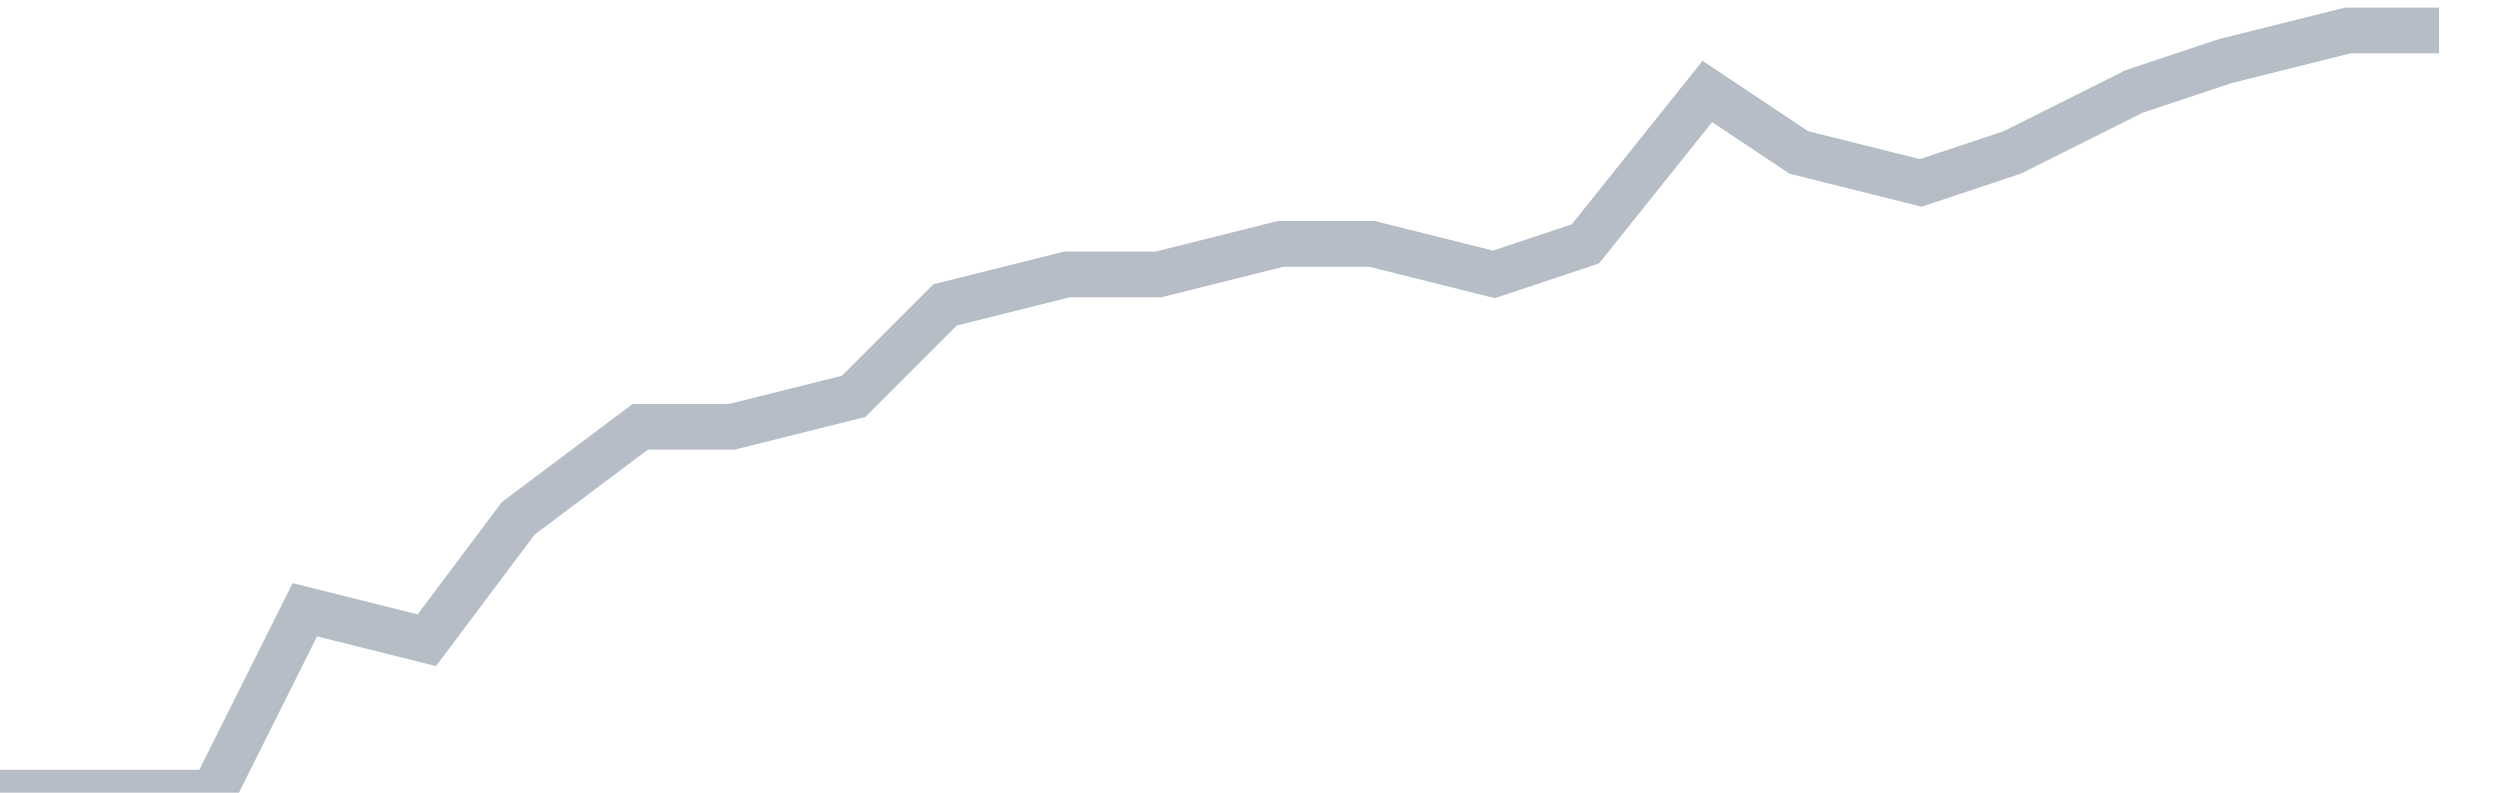 <svg width="82" height="26" fill="none" xmlns="http://www.w3.org/2000/svg"><path d="M0 26h7l3-6 4 1 3-4 4-3h3l4-1 3-3 4-1h3l4-1h3l4 1 3-1 4-5 3 2 4 1 3-1 4-2 3-1 4-1h3" stroke="#B7BDC6" stroke-width="1.5"/></svg>